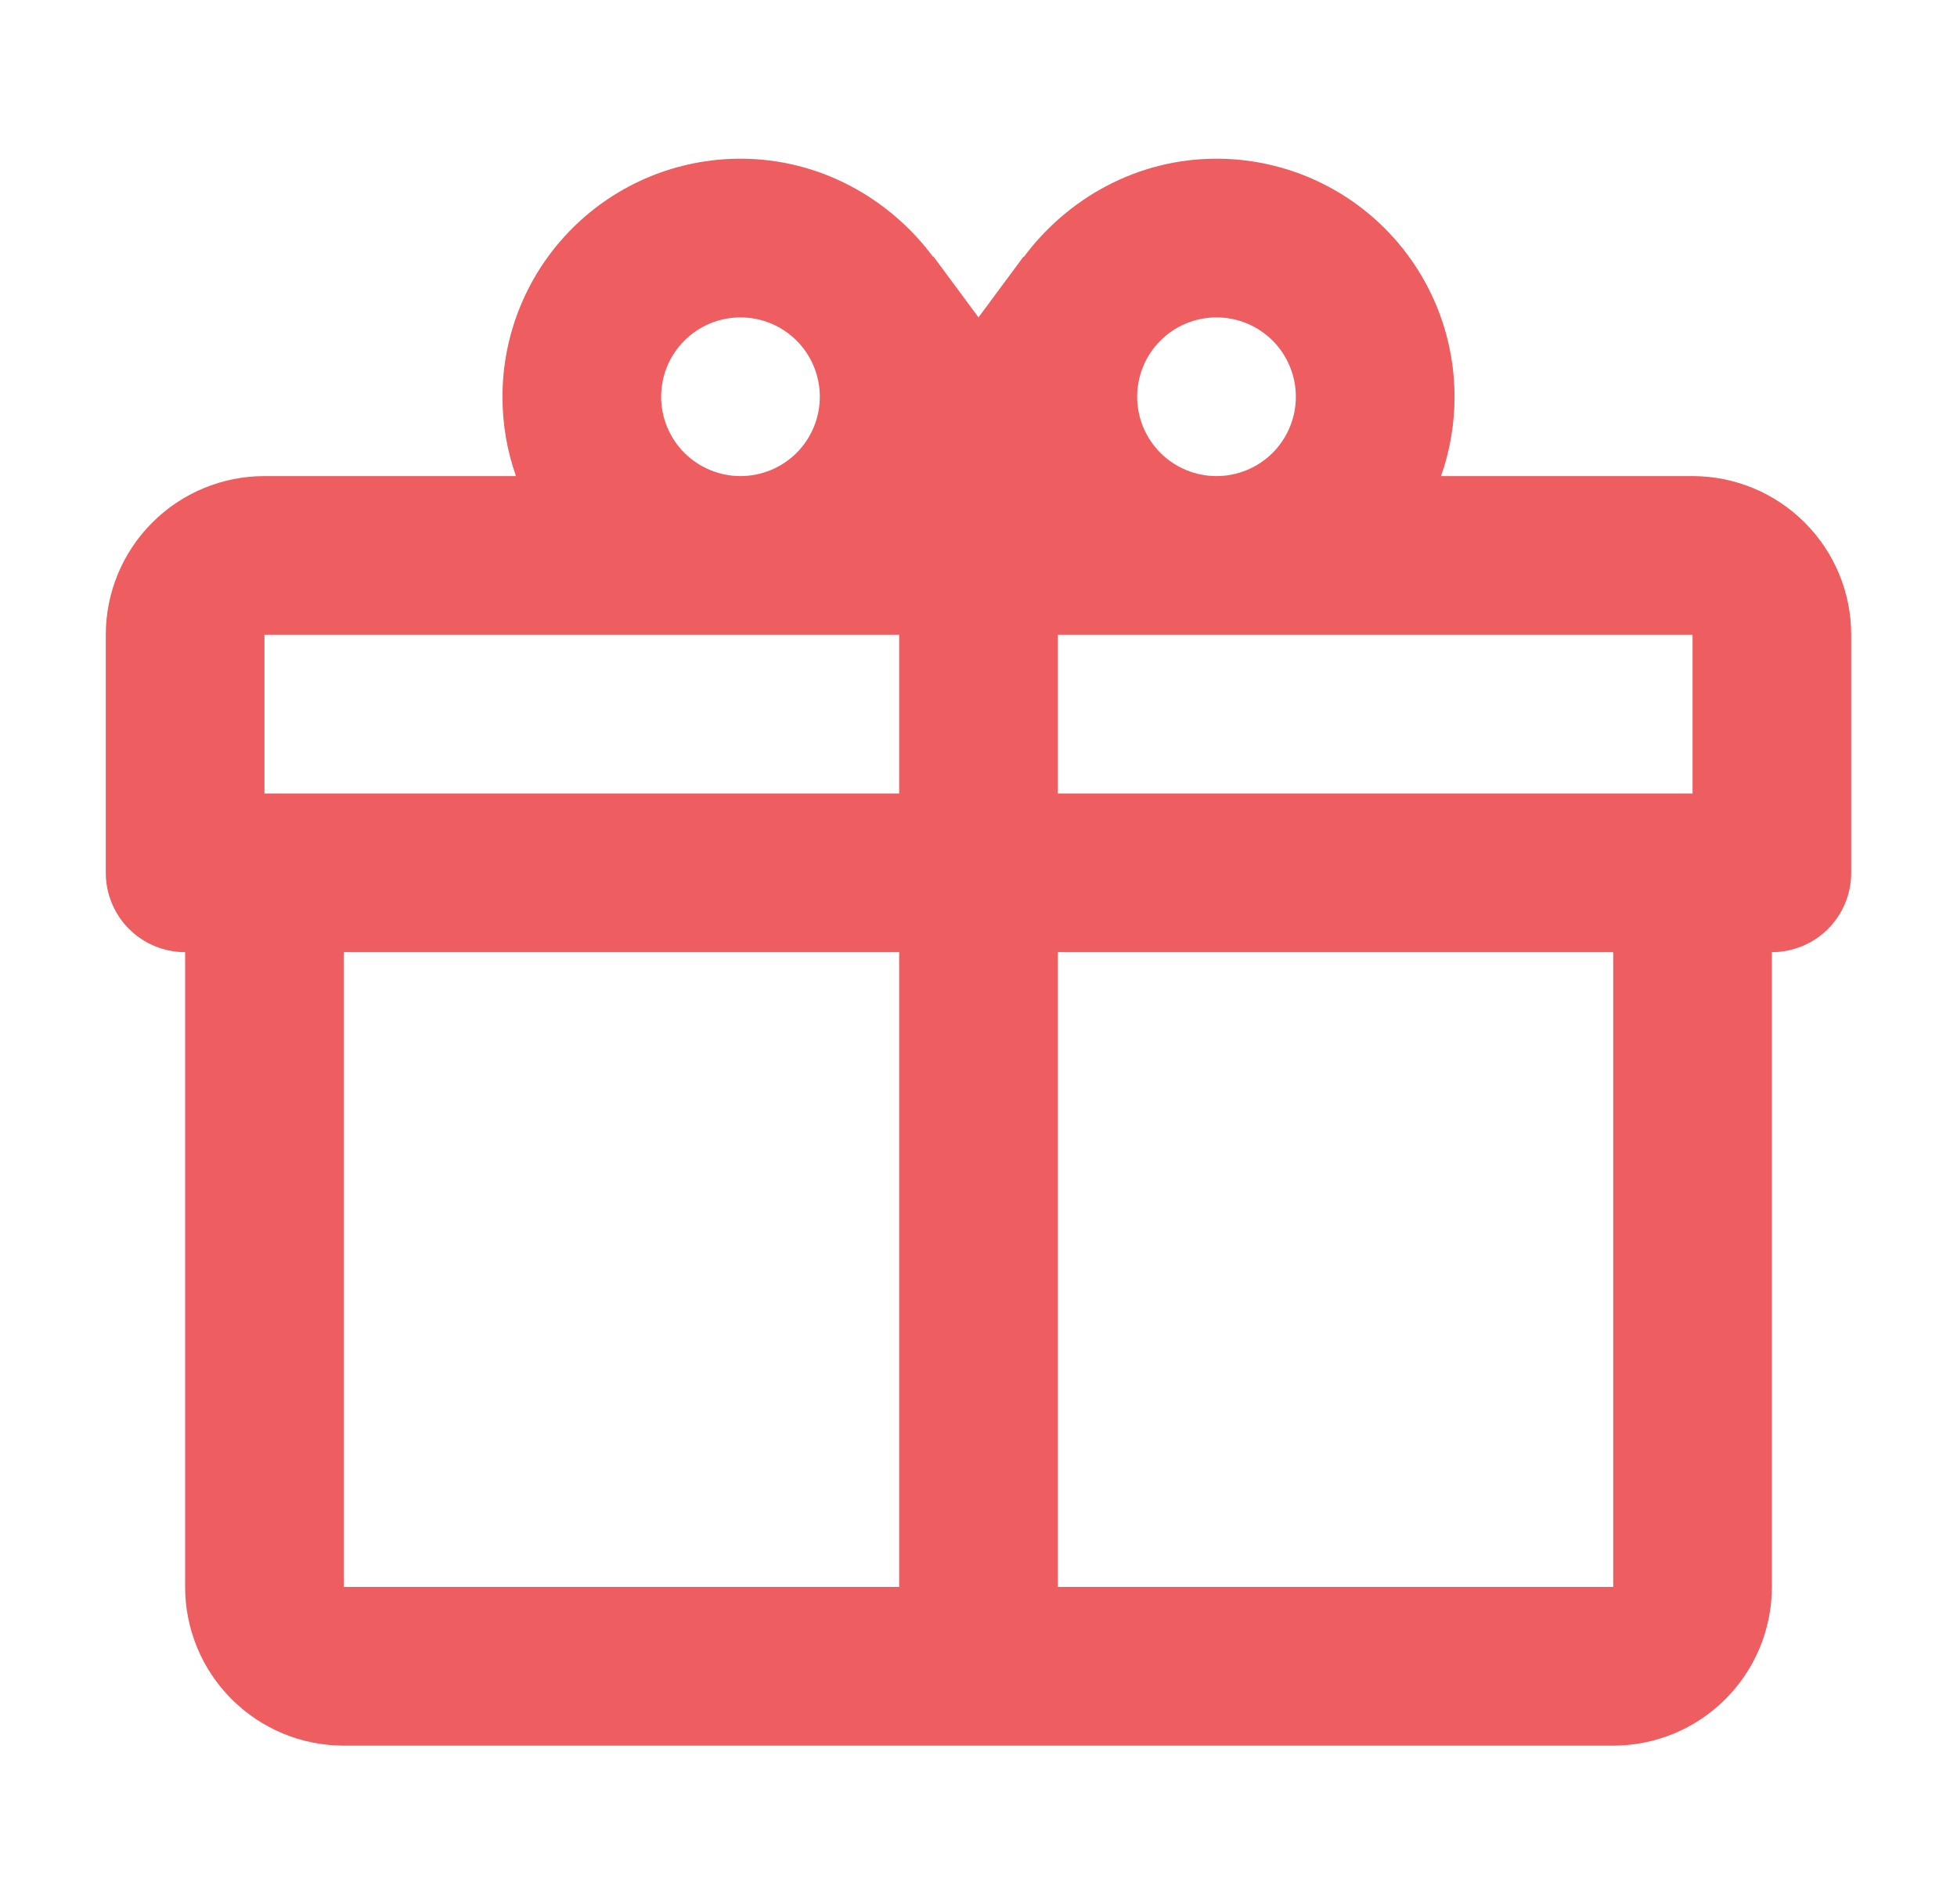 <svg width="37" height="36" viewBox="0 0 37 36" fill="none" xmlns="http://www.w3.org/2000/svg">
<path d="M33.5 18V30C33.5 30.796 33.184 31.559 32.621 32.121C32.059 32.684 31.296 33 30.5 33H6.5C5.704 33 4.941 32.684 4.379 32.121C3.816 31.559 3.5 30.796 3.5 30V18C3.102 18 2.721 17.842 2.439 17.561C2.158 17.279 2 16.898 2 16.5V12C2 11.204 2.316 10.441 2.879 9.879C3.441 9.316 4.204 9 5 9H9.755C9.585 8.518 9.499 8.011 9.5 7.5C9.5 6.307 9.974 5.162 10.818 4.318C11.662 3.474 12.806 3 14 3C15.5 3 16.82 3.75 17.645 4.86V4.845L18.5 6L19.355 4.845V4.86C20.18 3.75 21.5 3 23 3C24.194 3 25.338 3.474 26.182 4.318C27.026 5.162 27.5 6.307 27.5 7.5C27.501 8.011 27.415 8.518 27.245 9H32C32.796 9 33.559 9.316 34.121 9.879C34.684 10.441 35 11.204 35 12V16.5C35 16.898 34.842 17.279 34.561 17.561C34.279 17.842 33.898 18 33.5 18ZM6.5 30H17V18H6.5V30ZM30.5 30V18H20V30H30.5ZM14 6C13.602 6 13.221 6.158 12.939 6.439C12.658 6.721 12.5 7.102 12.5 7.5C12.5 7.898 12.658 8.279 12.939 8.561C13.221 8.842 13.602 9 14 9C14.398 9 14.779 8.842 15.061 8.561C15.342 8.279 15.5 7.898 15.5 7.5C15.5 7.102 15.342 6.721 15.061 6.439C14.779 6.158 14.398 6 14 6ZM23 6C22.602 6 22.221 6.158 21.939 6.439C21.658 6.721 21.5 7.102 21.5 7.5C21.5 7.898 21.658 8.279 21.939 8.561C22.221 8.842 22.602 9 23 9C23.398 9 23.779 8.842 24.061 8.561C24.342 8.279 24.5 7.898 24.5 7.5C24.5 7.102 24.342 6.721 24.061 6.439C23.779 6.158 23.398 6 23 6ZM5 12V15H17V12H5ZM20 12V15H32V12H20Z" fill="#EE5D5F"/>
</svg>
